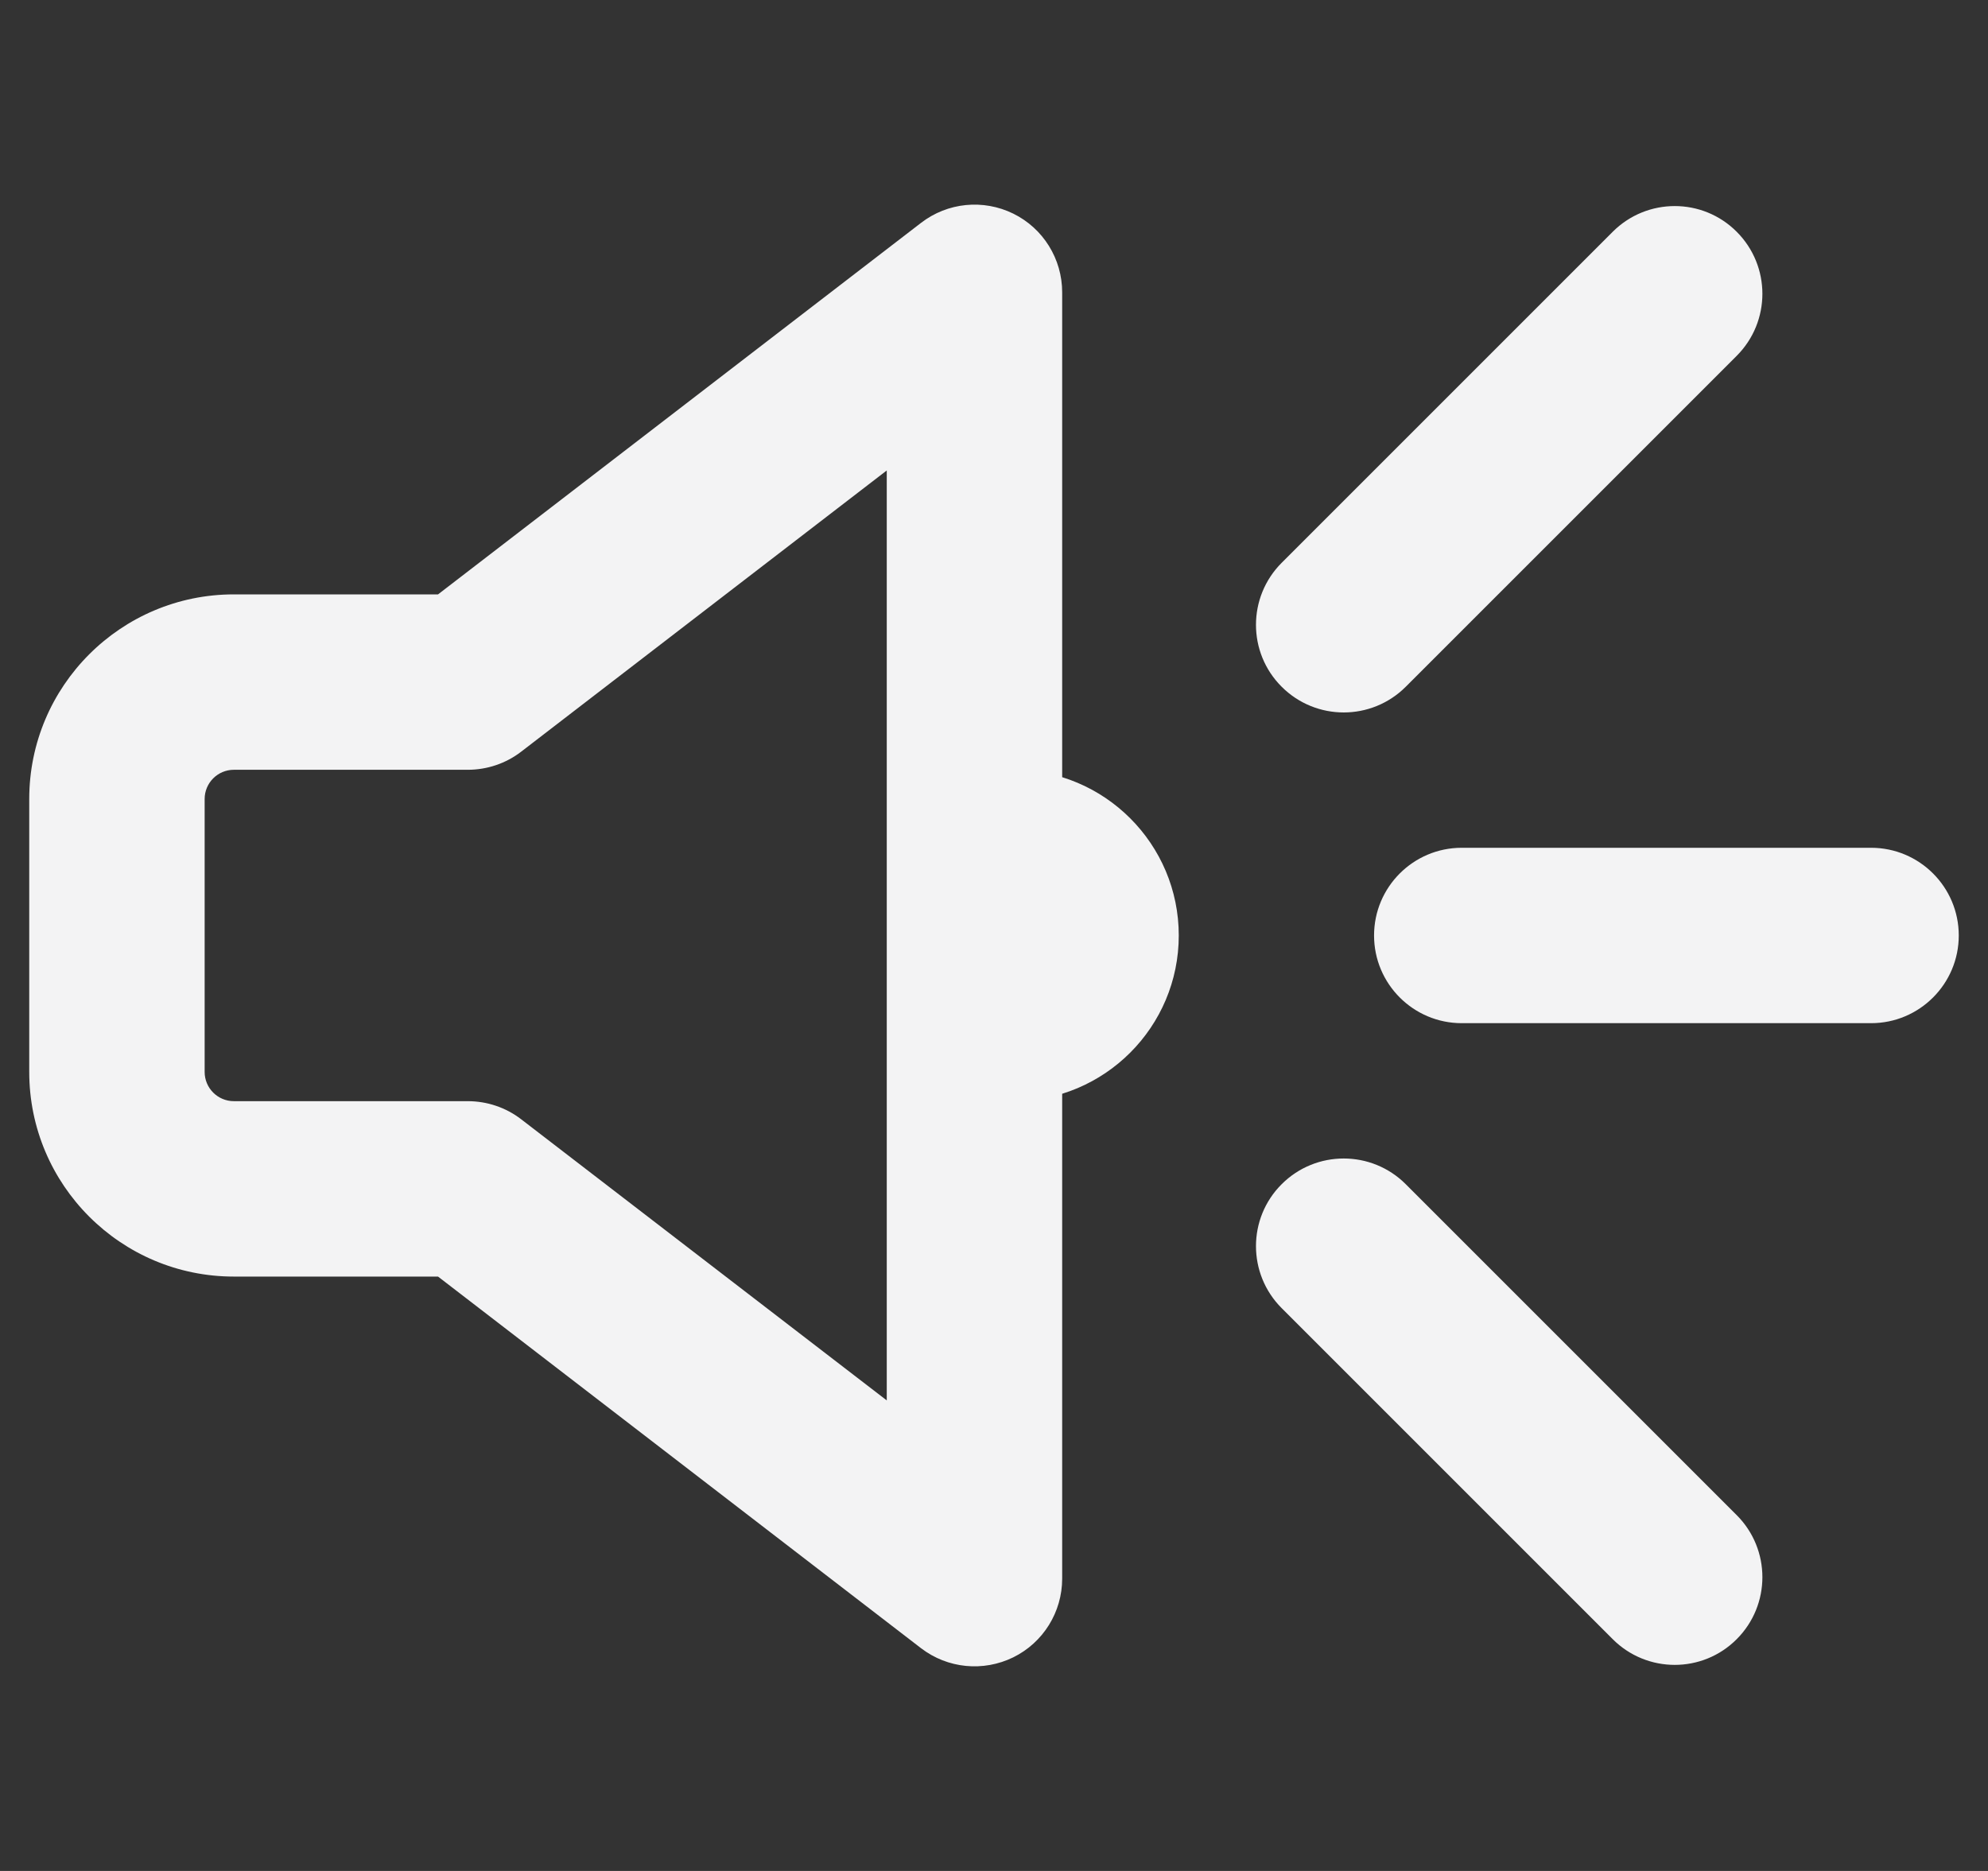 <svg width="17" height="16" viewBox="0 0 17 16" fill="none" xmlns="http://www.w3.org/2000/svg">
<rect x="0" y="0" width="17" height="16" fill="#333333" stroke="none"/>
<path d="M8.333 2.5H9.083C9.083 2.214 8.921 1.953 8.665 1.827C8.408 1.701 8.103 1.731 7.876 1.906L8.333 2.5ZM8.333 13.5L7.876 14.095C8.103 14.269 8.408 14.299 8.665 14.173C8.921 14.047 9.083 13.786 9.083 13.5H8.333ZM4 5.833V6.583C4.165 6.583 4.326 6.529 4.457 6.428L4 5.833ZM4 10.167L4.457 9.572C4.326 9.471 4.165 9.417 4 9.417V10.167ZM8.412 7.382L8.129 6.688L7.662 6.878V7.382H8.412ZM8.412 8.618H7.662V9.122L8.129 9.312L8.412 8.618ZM16 8.75C16.414 8.75 16.75 8.414 16.75 8C16.75 7.586 16.414 7.25 16 7.25V8.75ZM12.5 7.25C12.086 7.25 11.75 7.586 11.75 8C11.75 8.414 12.086 8.75 12.5 8.75V7.25ZM10.96 4.813C10.667 5.106 10.667 5.581 10.96 5.873C11.253 6.166 11.728 6.166 12.021 5.873L10.96 4.813ZM14.851 3.043C15.144 2.75 15.144 2.275 14.851 1.982C14.559 1.689 14.084 1.689 13.791 1.982L14.851 3.043ZM12.021 10.127C11.728 9.834 11.253 9.834 10.96 10.127C10.667 10.419 10.667 10.894 10.96 11.187L12.021 10.127ZM13.791 14.018C14.084 14.311 14.559 14.311 14.851 14.018C15.144 13.725 15.144 13.25 14.851 12.957L13.791 14.018ZM7.583 2.5V13.5H9.083V2.5H7.583ZM1.75 9.167V6.833H0.25V9.167H1.75ZM2 6.583H4V5.083H2V6.583ZM4.457 6.428L8.791 3.094L7.876 1.906L3.543 5.239L4.457 6.428ZM8.791 12.905L4.457 9.572L3.543 10.761L7.876 14.095L8.791 12.905ZM4 9.417H2V10.917H4V9.417ZM0.25 9.167C0.25 10.133 1.034 10.917 2 10.917V9.417C1.862 9.417 1.75 9.305 1.75 9.167H0.25ZM1.75 6.833C1.75 6.695 1.862 6.583 2 6.583V5.083C1.034 5.083 0.25 5.867 0.25 6.833H1.75ZM8.58 8C8.58 7.954 8.617 7.917 8.663 7.917V9.417C9.446 9.417 10.08 8.782 10.08 8H8.58ZM8.663 8.083C8.617 8.083 8.58 8.046 8.58 8H10.08C10.08 7.218 9.446 6.583 8.663 6.583V8.083ZM8.695 8.077C8.684 8.081 8.673 8.083 8.663 8.083V6.583C8.476 6.583 8.295 6.62 8.129 6.688L8.695 8.077ZM8.663 7.917C8.673 7.917 8.684 7.919 8.695 7.923L8.129 9.312C8.295 9.38 8.476 9.417 8.663 9.417V7.917ZM7.662 7.382V8.618H9.162V7.382H7.662ZM16 7.25H12.5V8.75H16V7.25ZM12.021 5.873L14.851 3.043L13.791 1.982L10.96 4.813L12.021 5.873ZM10.96 11.187L13.791 14.018L14.851 12.957L12.021 10.127L10.96 11.187Z" fill="#F3F3F4"/>
</svg>

